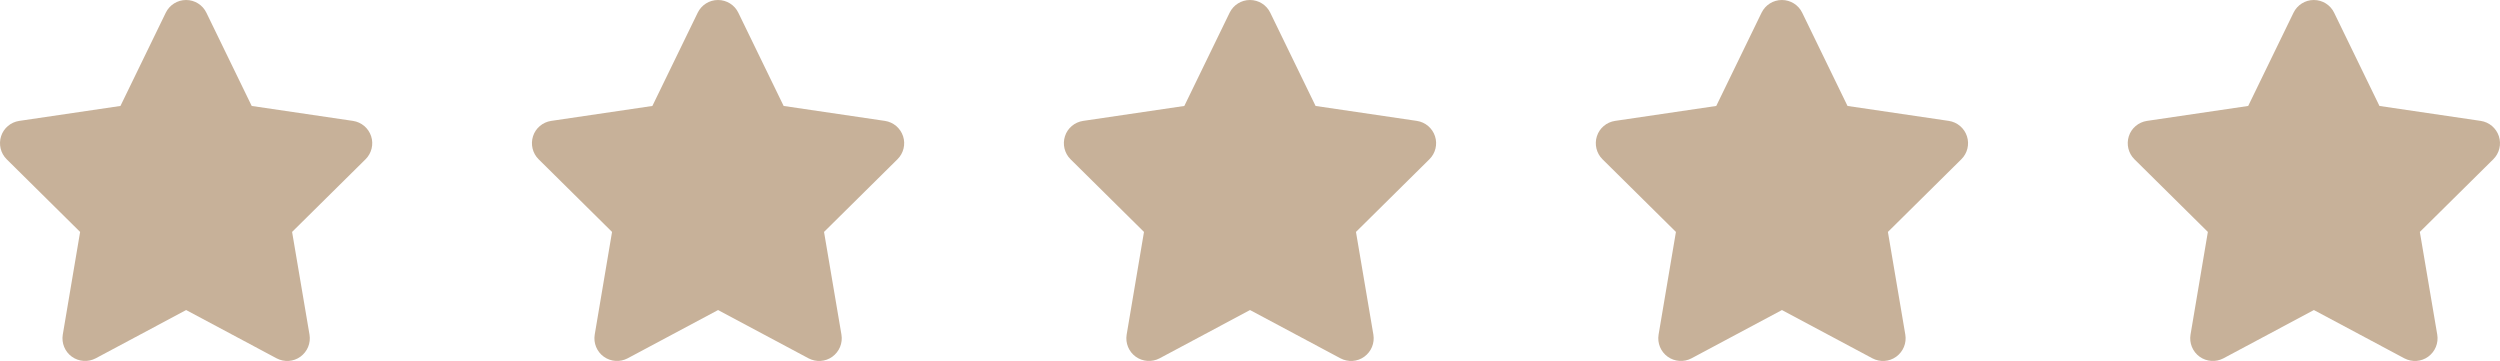 <svg width="173" height="25" viewBox="0 0 173 25" fill="none" xmlns="http://www.w3.org/2000/svg">
<path d="M14.281 0.878C14.023 0.341 13.476 0 12.877 0C12.277 0 11.735 0.341 11.472 0.878L8.335 7.332L1.33 8.366C0.744 8.454 0.256 8.864 0.076 9.425C-0.105 9.986 0.042 10.605 0.461 11.02L5.544 16.049L4.344 23.157C4.247 23.742 4.491 24.338 4.974 24.684C5.457 25.03 6.096 25.074 6.623 24.796L12.881 21.455L19.14 24.796C19.667 25.074 20.306 25.035 20.789 24.684C21.272 24.333 21.516 23.742 21.418 23.157L20.213 16.049L25.297 11.02C25.716 10.605 25.867 9.986 25.682 9.425C25.497 8.864 25.014 8.454 24.428 8.366L17.418 7.332L14.281 0.878Z" fill="#c7b199"/>
<path d="M51.091 0.878C50.833 0.341 50.286 0 49.686 0C49.086 0 48.545 0.341 48.282 0.878L45.145 7.332L38.14 8.366C37.554 8.454 37.066 8.864 36.886 9.425C36.705 9.986 36.852 10.605 37.271 11.02L42.354 16.049L41.154 23.157C41.057 23.742 41.301 24.338 41.784 24.684C42.267 25.03 42.906 25.074 43.432 24.796L49.691 21.455L55.95 24.796C56.477 25.074 57.116 25.035 57.599 24.684C58.082 24.333 58.326 23.742 58.228 23.157L57.023 16.049L62.106 11.02C62.526 10.605 62.677 9.986 62.492 9.425C62.306 8.864 61.824 8.454 61.238 8.366L54.228 7.332L51.091 0.878Z" fill="#c7b199"/>
<path d="M87.901 0.878C87.643 0.341 87.097 0 86.496 0C85.896 0 85.355 0.341 85.091 0.878L81.955 7.332L74.95 8.366C74.364 8.454 73.876 8.864 73.696 9.425C73.515 9.986 73.662 10.605 74.081 11.02L79.164 16.049L77.964 23.157C77.867 23.742 78.111 24.338 78.594 24.684C79.077 25.03 79.716 25.074 80.243 24.796L86.501 21.455L92.76 24.796C93.287 25.074 93.926 25.035 94.409 24.684C94.892 24.333 95.136 23.742 95.038 23.157L93.833 16.049L98.916 11.02C99.336 10.605 99.487 9.986 99.302 9.425C99.117 8.864 98.634 8.454 98.048 8.366L91.038 7.332L87.901 0.878Z" fill="#c7b199"/>
<path d="M124.711 0.878C124.453 0.341 123.906 0 123.306 0C122.706 0 122.165 0.341 121.901 0.878L118.765 7.332L111.76 8.366C111.174 8.454 110.686 8.864 110.506 9.425C110.325 9.986 110.472 10.605 110.891 11.02L115.974 16.049L114.774 23.157C114.677 23.742 114.921 24.338 115.404 24.684C115.887 25.03 116.526 25.074 117.052 24.796L123.311 21.455L129.57 24.796C130.097 25.074 130.736 25.035 131.219 24.684C131.702 24.333 131.946 23.742 131.848 23.157L130.643 16.049L135.726 11.02C136.146 10.605 136.297 9.986 136.112 9.425C135.927 8.864 135.444 8.454 134.858 8.366L127.848 7.332L124.711 0.878Z" fill="#c7b199"/>
<path d="M161.521 0.878C161.263 0.341 160.717 0 160.116 0C159.516 0 158.975 0.341 158.712 0.878L155.575 7.332L148.57 8.366C147.984 8.454 147.496 8.864 147.316 9.425C147.135 9.986 147.282 10.605 147.701 11.02L152.784 16.049L151.584 23.157C151.487 23.742 151.731 24.338 152.214 24.684C152.697 25.03 153.336 25.074 153.863 24.796L160.121 21.455L166.38 24.796C166.907 25.074 167.546 25.035 168.029 24.684C168.512 24.333 168.756 23.742 168.658 23.157L167.453 16.049L172.537 11.02C172.956 10.605 173.107 9.986 172.922 9.425C172.737 8.864 172.254 8.454 171.668 8.366L164.658 7.332L161.521 0.878Z" fill="#c7b199"/>
</svg>
